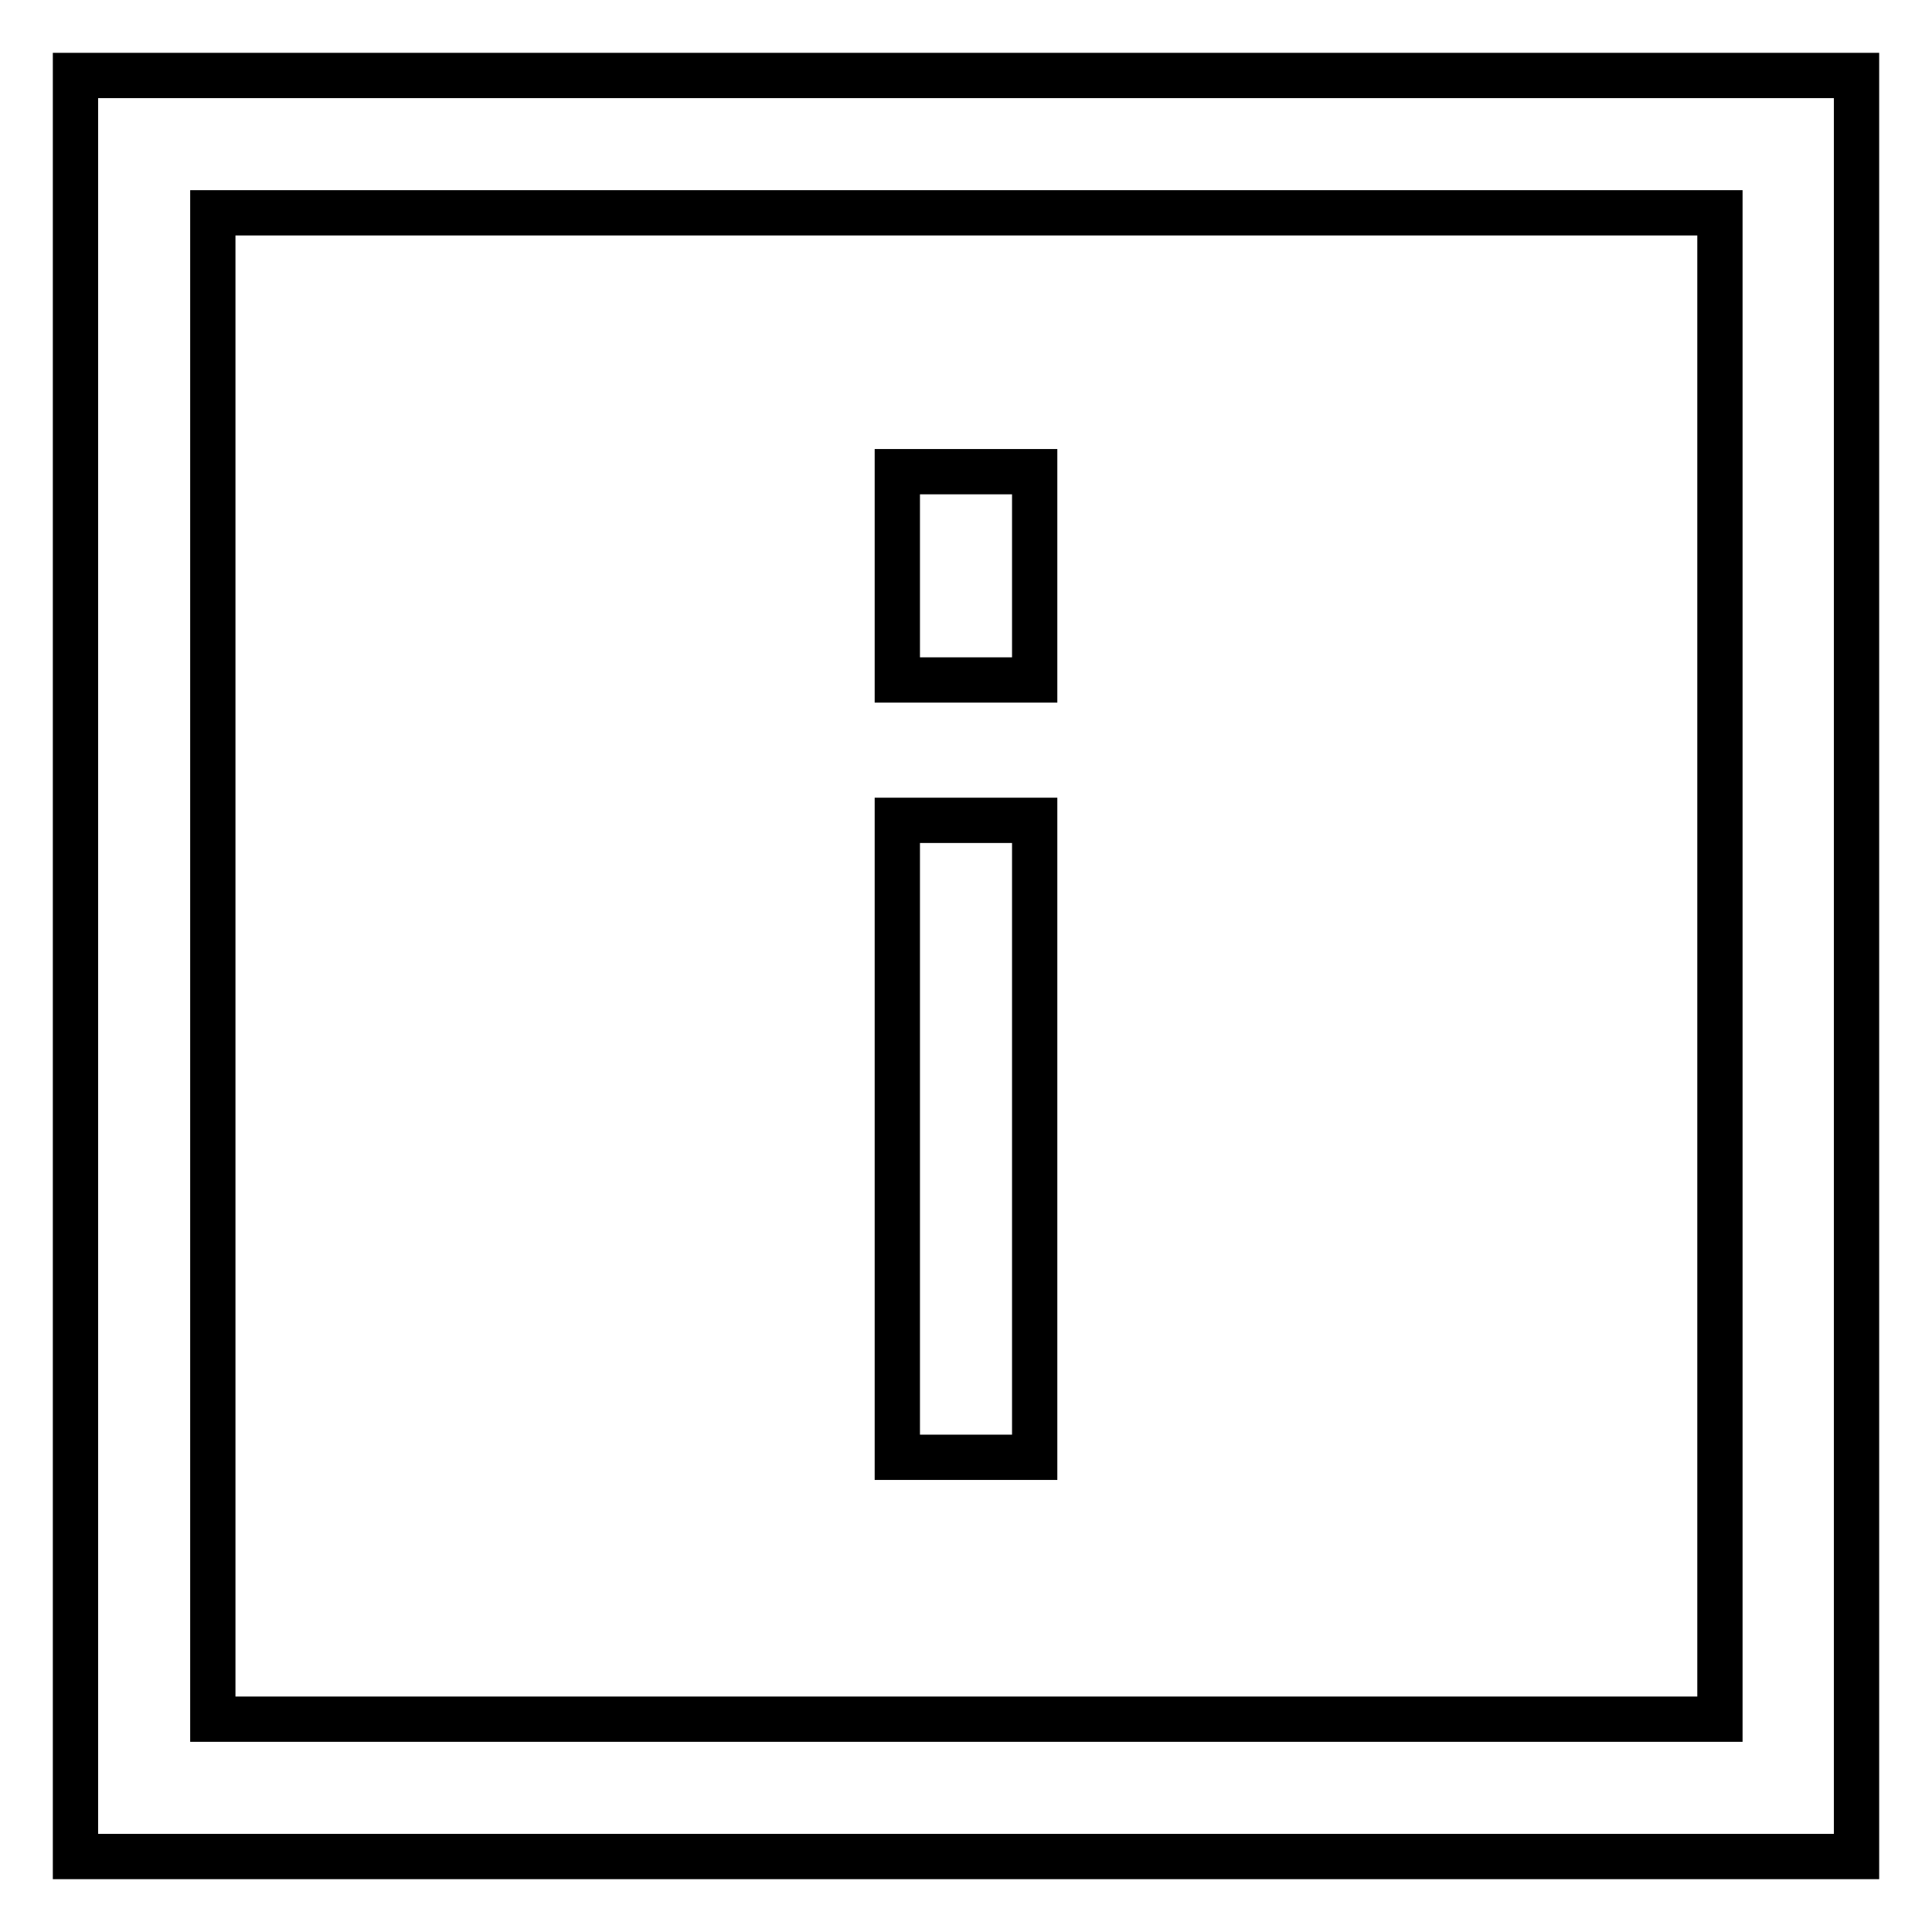<?xml version="1.0" encoding="utf-8"?>
<!-- Svg Vector Icons : http://www.onlinewebfonts.com/icon -->
<!DOCTYPE svg PUBLIC "-//W3C//DTD SVG 1.1//EN" "http://www.w3.org/Graphics/SVG/1.1/DTD/svg11.dtd">
<svg version="1.1" xmlns="http://www.w3.org/2000/svg" xmlns:xlink="http://www.w3.org/1999/xlink" x="0px" y="0px" viewBox="0 0 256 256" enable-background="new 0 0 256 256" xml:space="preserve">
<g> <path stroke-width="6" fill-opacity="0" stroke="#000000"  d="M246,246H10V10h236V246z M28.2,227.8h199.7V28.2H28.2V227.8z"/> <path stroke-width="6" fill-opacity="0" stroke="#000000"  d="M118.9,62.5h18.2v27.6h-18.2V62.5z M118.9,108.7h18.2v84.4h-18.2V108.7z"/></g>
</svg>
